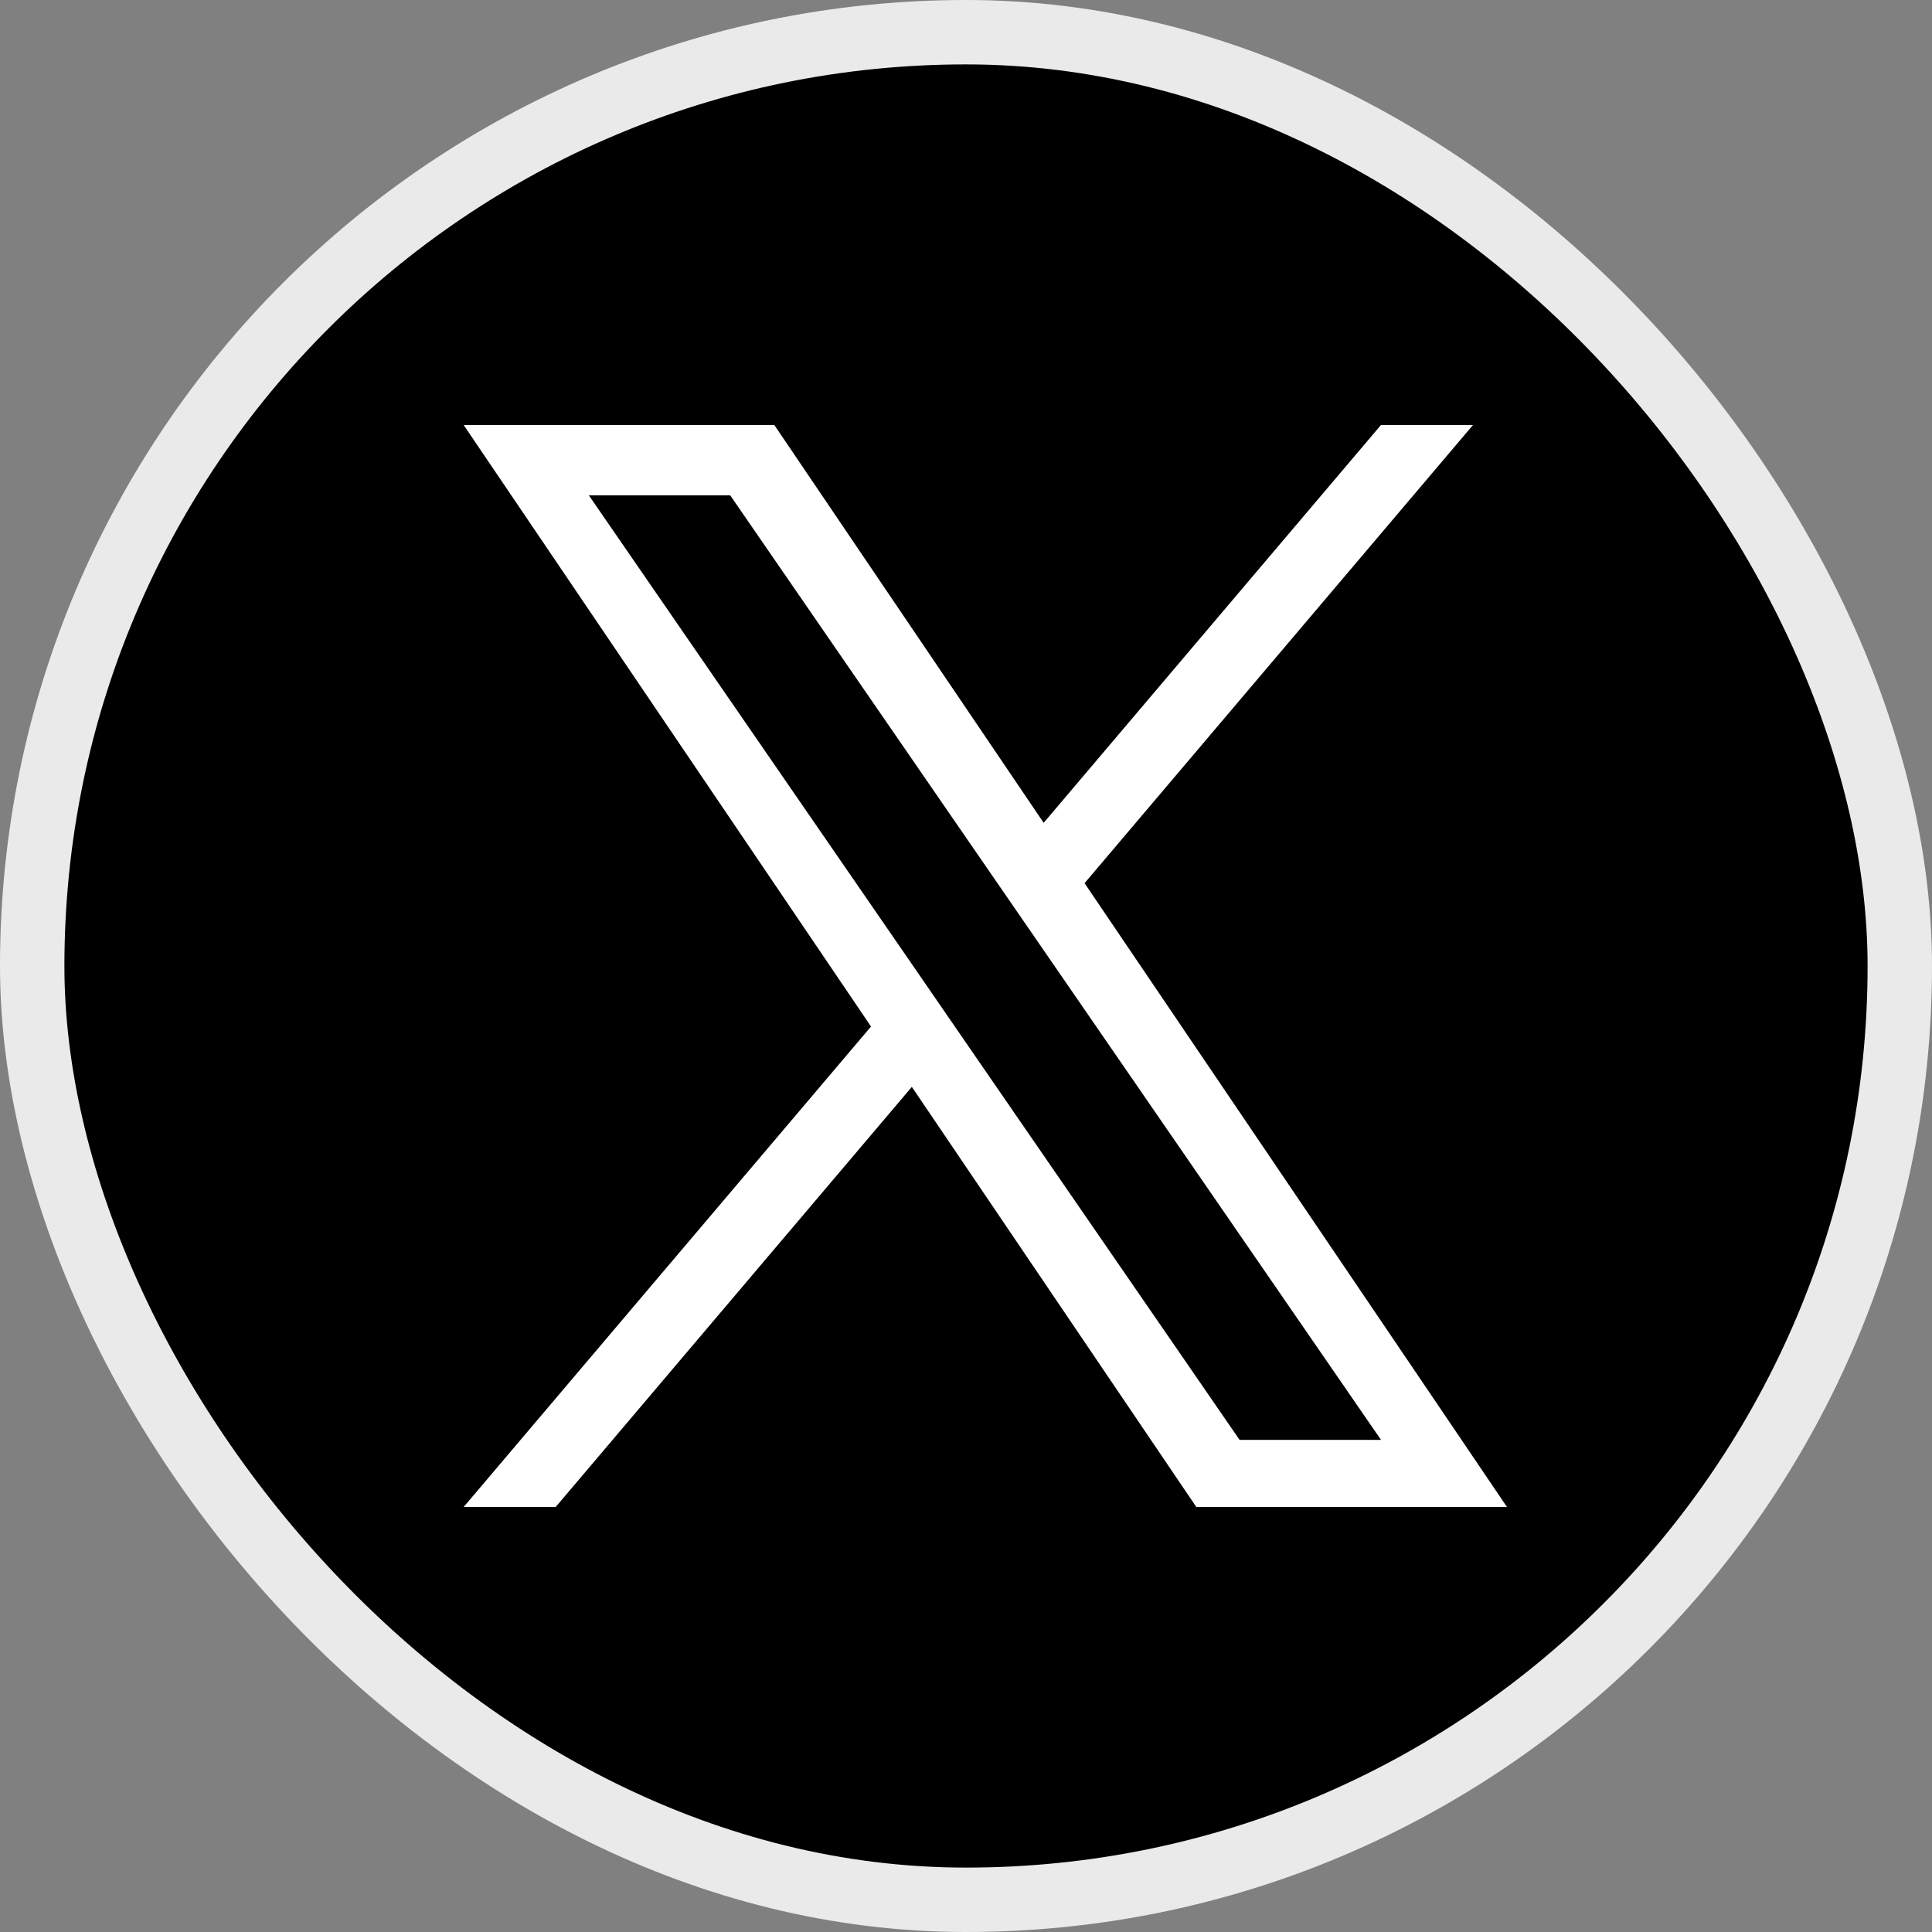 <svg width="30" height="30" viewBox="0 0 30 30" fill="none" xmlns="http://www.w3.org/2000/svg">
<rect x="0" y="0" width="30" height="30" fill="#808080" stroke="none"/>
<rect x="0.5" y="0.5" width="29" height="29" rx="14.5" fill="black" stroke="#EAEAEA"/>
<path d="M16.841 13.714L22.872 6.6H21.443L16.206 12.777L12.024 6.6H7.2L13.525 15.94L7.2 23.4H8.629L14.159 16.877L18.576 23.4H23.4L16.841 13.714H16.841ZM14.884 16.023L14.243 15.092L9.144 7.692H11.339L15.454 13.664L16.095 14.594L21.444 22.358H19.248L14.884 16.023V16.023Z" fill="white"/>
</svg>
